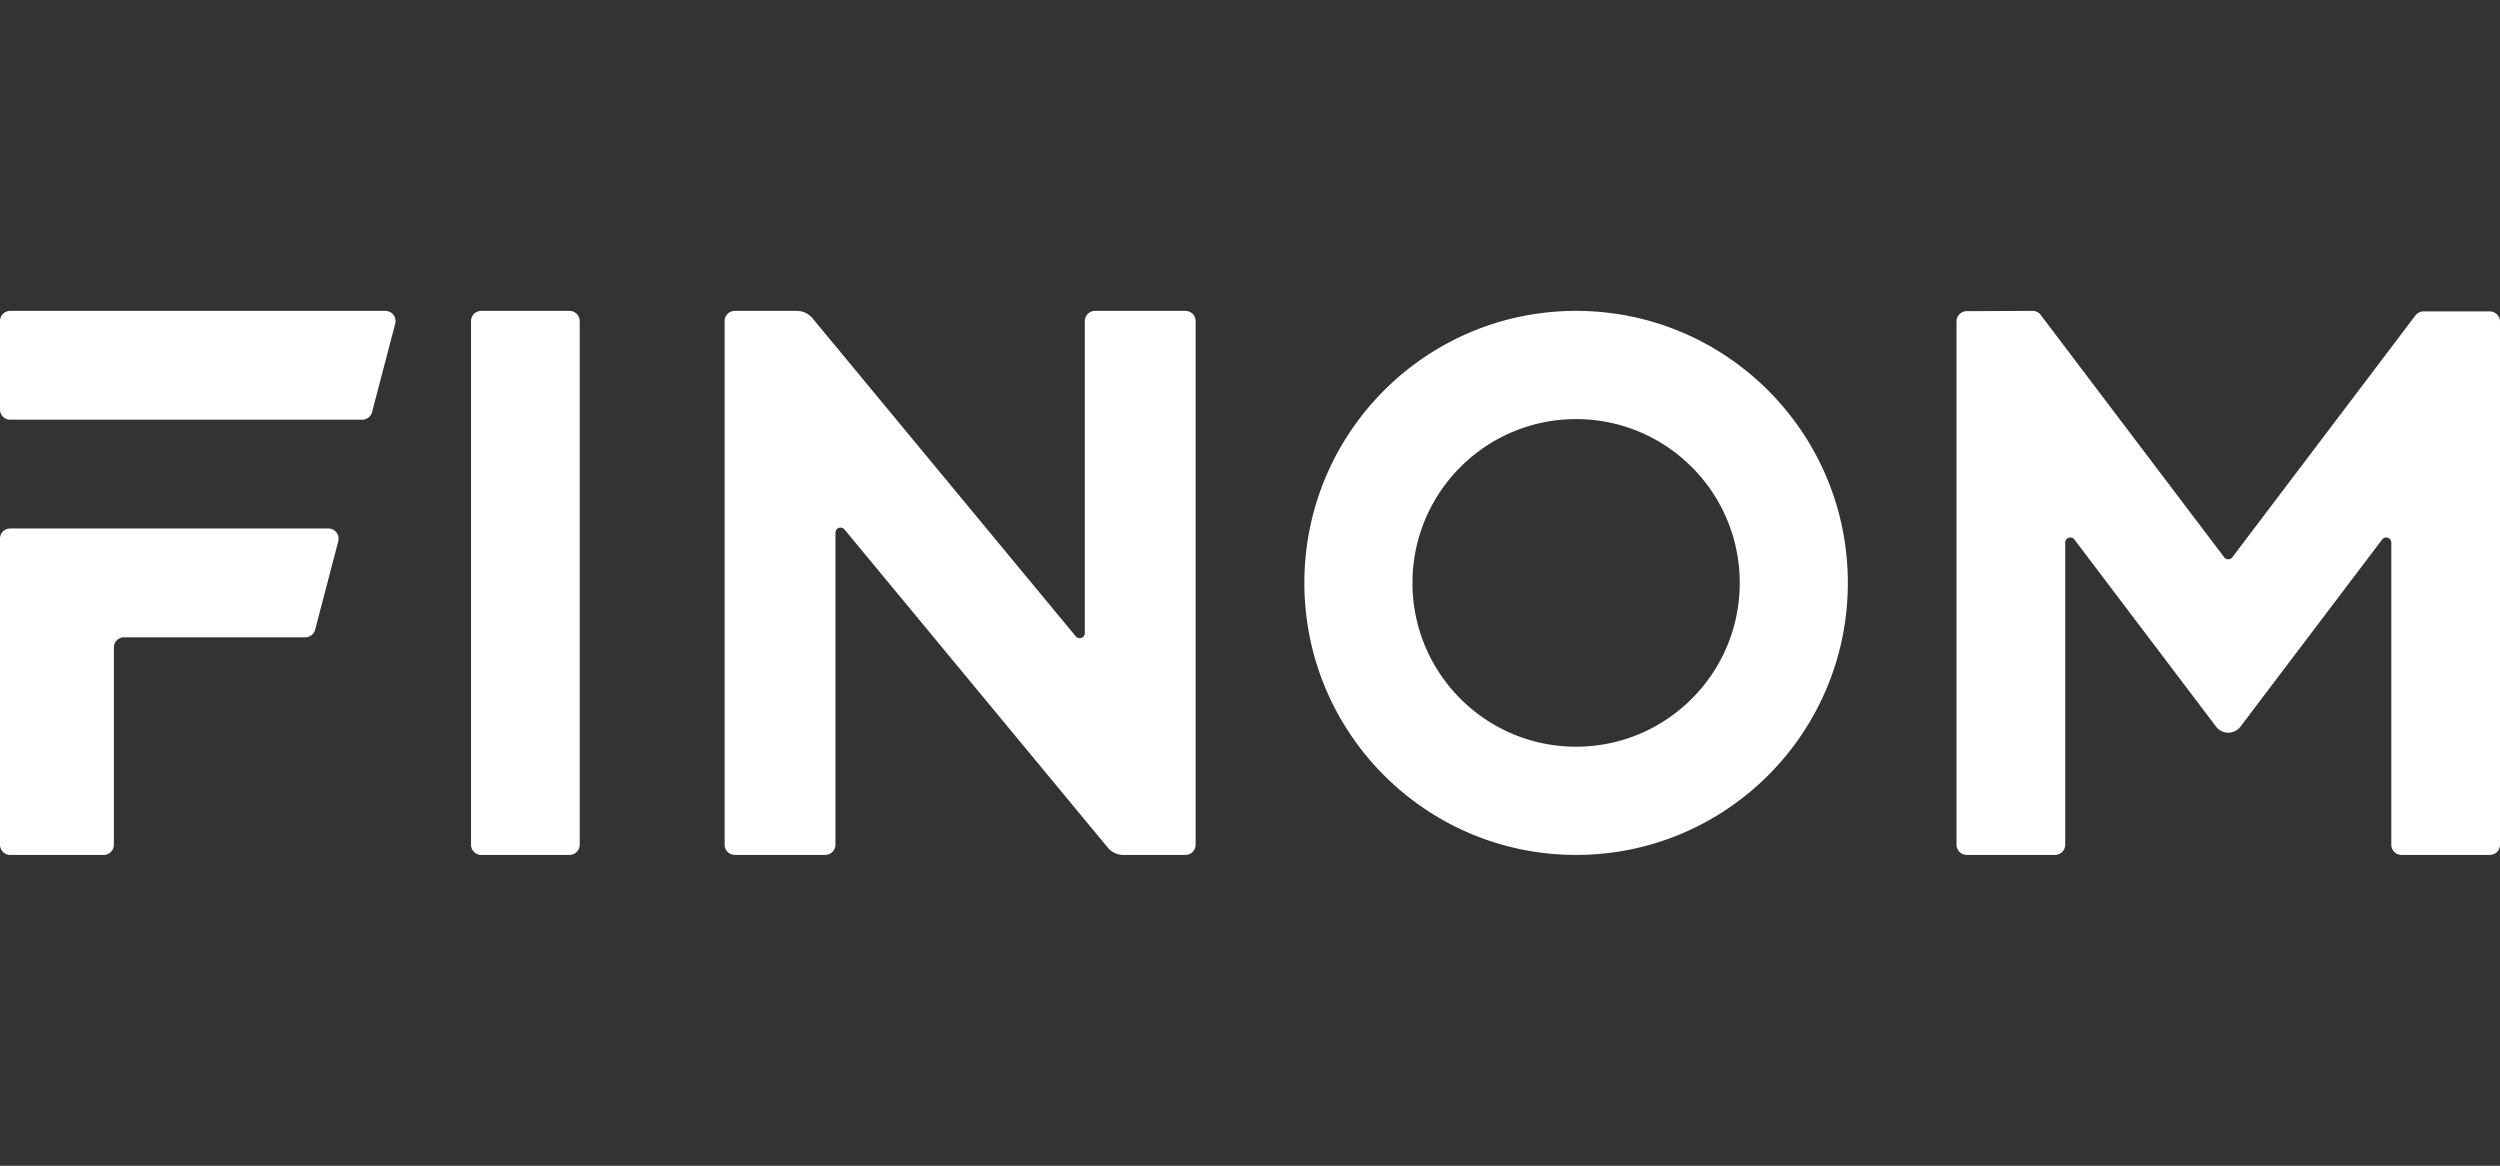 <?xml version="1.0" encoding="UTF-8"?> <svg xmlns="http://www.w3.org/2000/svg" width="193" height="90" fill="none"><rect width="100%" height="100%" fill="#333333" stroke="none"/><path fill="#fff" fill-rule="evenodd" d="M.787 24a.787.787 0 0 0-.787.788v6.825c0 .434.352.787.787.787h27.176c.358 0 .67-.242.761-.588l1.786-6.825a.787.787 0 0 0-.761-.987zm7.217 42H.787A.787.787 0 0 1 0 65.213V41.588c0-.435.352-.788.787-.788h24.566c.516 0 .892.488.761.987l-1.785 6.825a.79.79 0 0 1-.761.588H9.578a.787.787 0 0 0-.787.787v15.226a.787.787 0 0 1-.787.787M43.966 24a.79.79 0 0 1 .789.79v40.42a.79.79 0 0 1-.79.79h-6.812a.79.79 0 0 1-.79-.79V24.79a.79.79 0 0 1 .79-.79z" clip-rule="evenodd"></path><path fill="#fff" d="M84.537 24h6.977a.79.79 0 0 1 .79.79V65.21a.79.79 0 0 1-.79.79H86.73c-.47 0-.916-.21-1.216-.572l-20.32-24.553a.394.394 0 0 0-.698.252V65.21a.79.79 0 0 1-.79.79H56.73a.79.79 0 0 1-.79-.79V24.79a.79.79 0 0 1 .79-.79h4.782c.47 0 .916.21 1.215.572L83.05 49.126a.395.395 0 0 0 .698-.252V24.79a.79.79 0 0 1 .79-.79M142.653 45c0 11.598-9.392 21-20.978 21s-20.978-9.402-20.978-21 9.392-21 20.978-21 20.978 9.402 20.978 21m-33.61 0c0 6.984 5.655 12.645 12.632 12.645S134.307 51.984 134.307 45s-5.656-12.645-12.632-12.645c-6.977 0-12.632 5.661-12.632 12.645M192.21 66h-6.812a.79.79 0 0 1-.789-.79V41.891a.395.395 0 0 0-.71-.239l-10.933 14.44a1.184 1.184 0 0 1-1.888 0l-10.934-14.44a.394.394 0 0 0-.709.239v23.317a.79.79 0 0 1-.79.791h-6.812a.79.79 0 0 1-.79-.79V24.812a.79.79 0 0 1 .786-.79l5.082-.021a.79.79 0 0 1 .632.313l14.164 18.707a.394.394 0 0 0 .629 0l14.134-18.667a.79.79 0 0 1 .629-.313h5.111a.79.79 0 0 1 .79.79V65.21a.79.79 0 0 1-.79.791"></path></svg> 